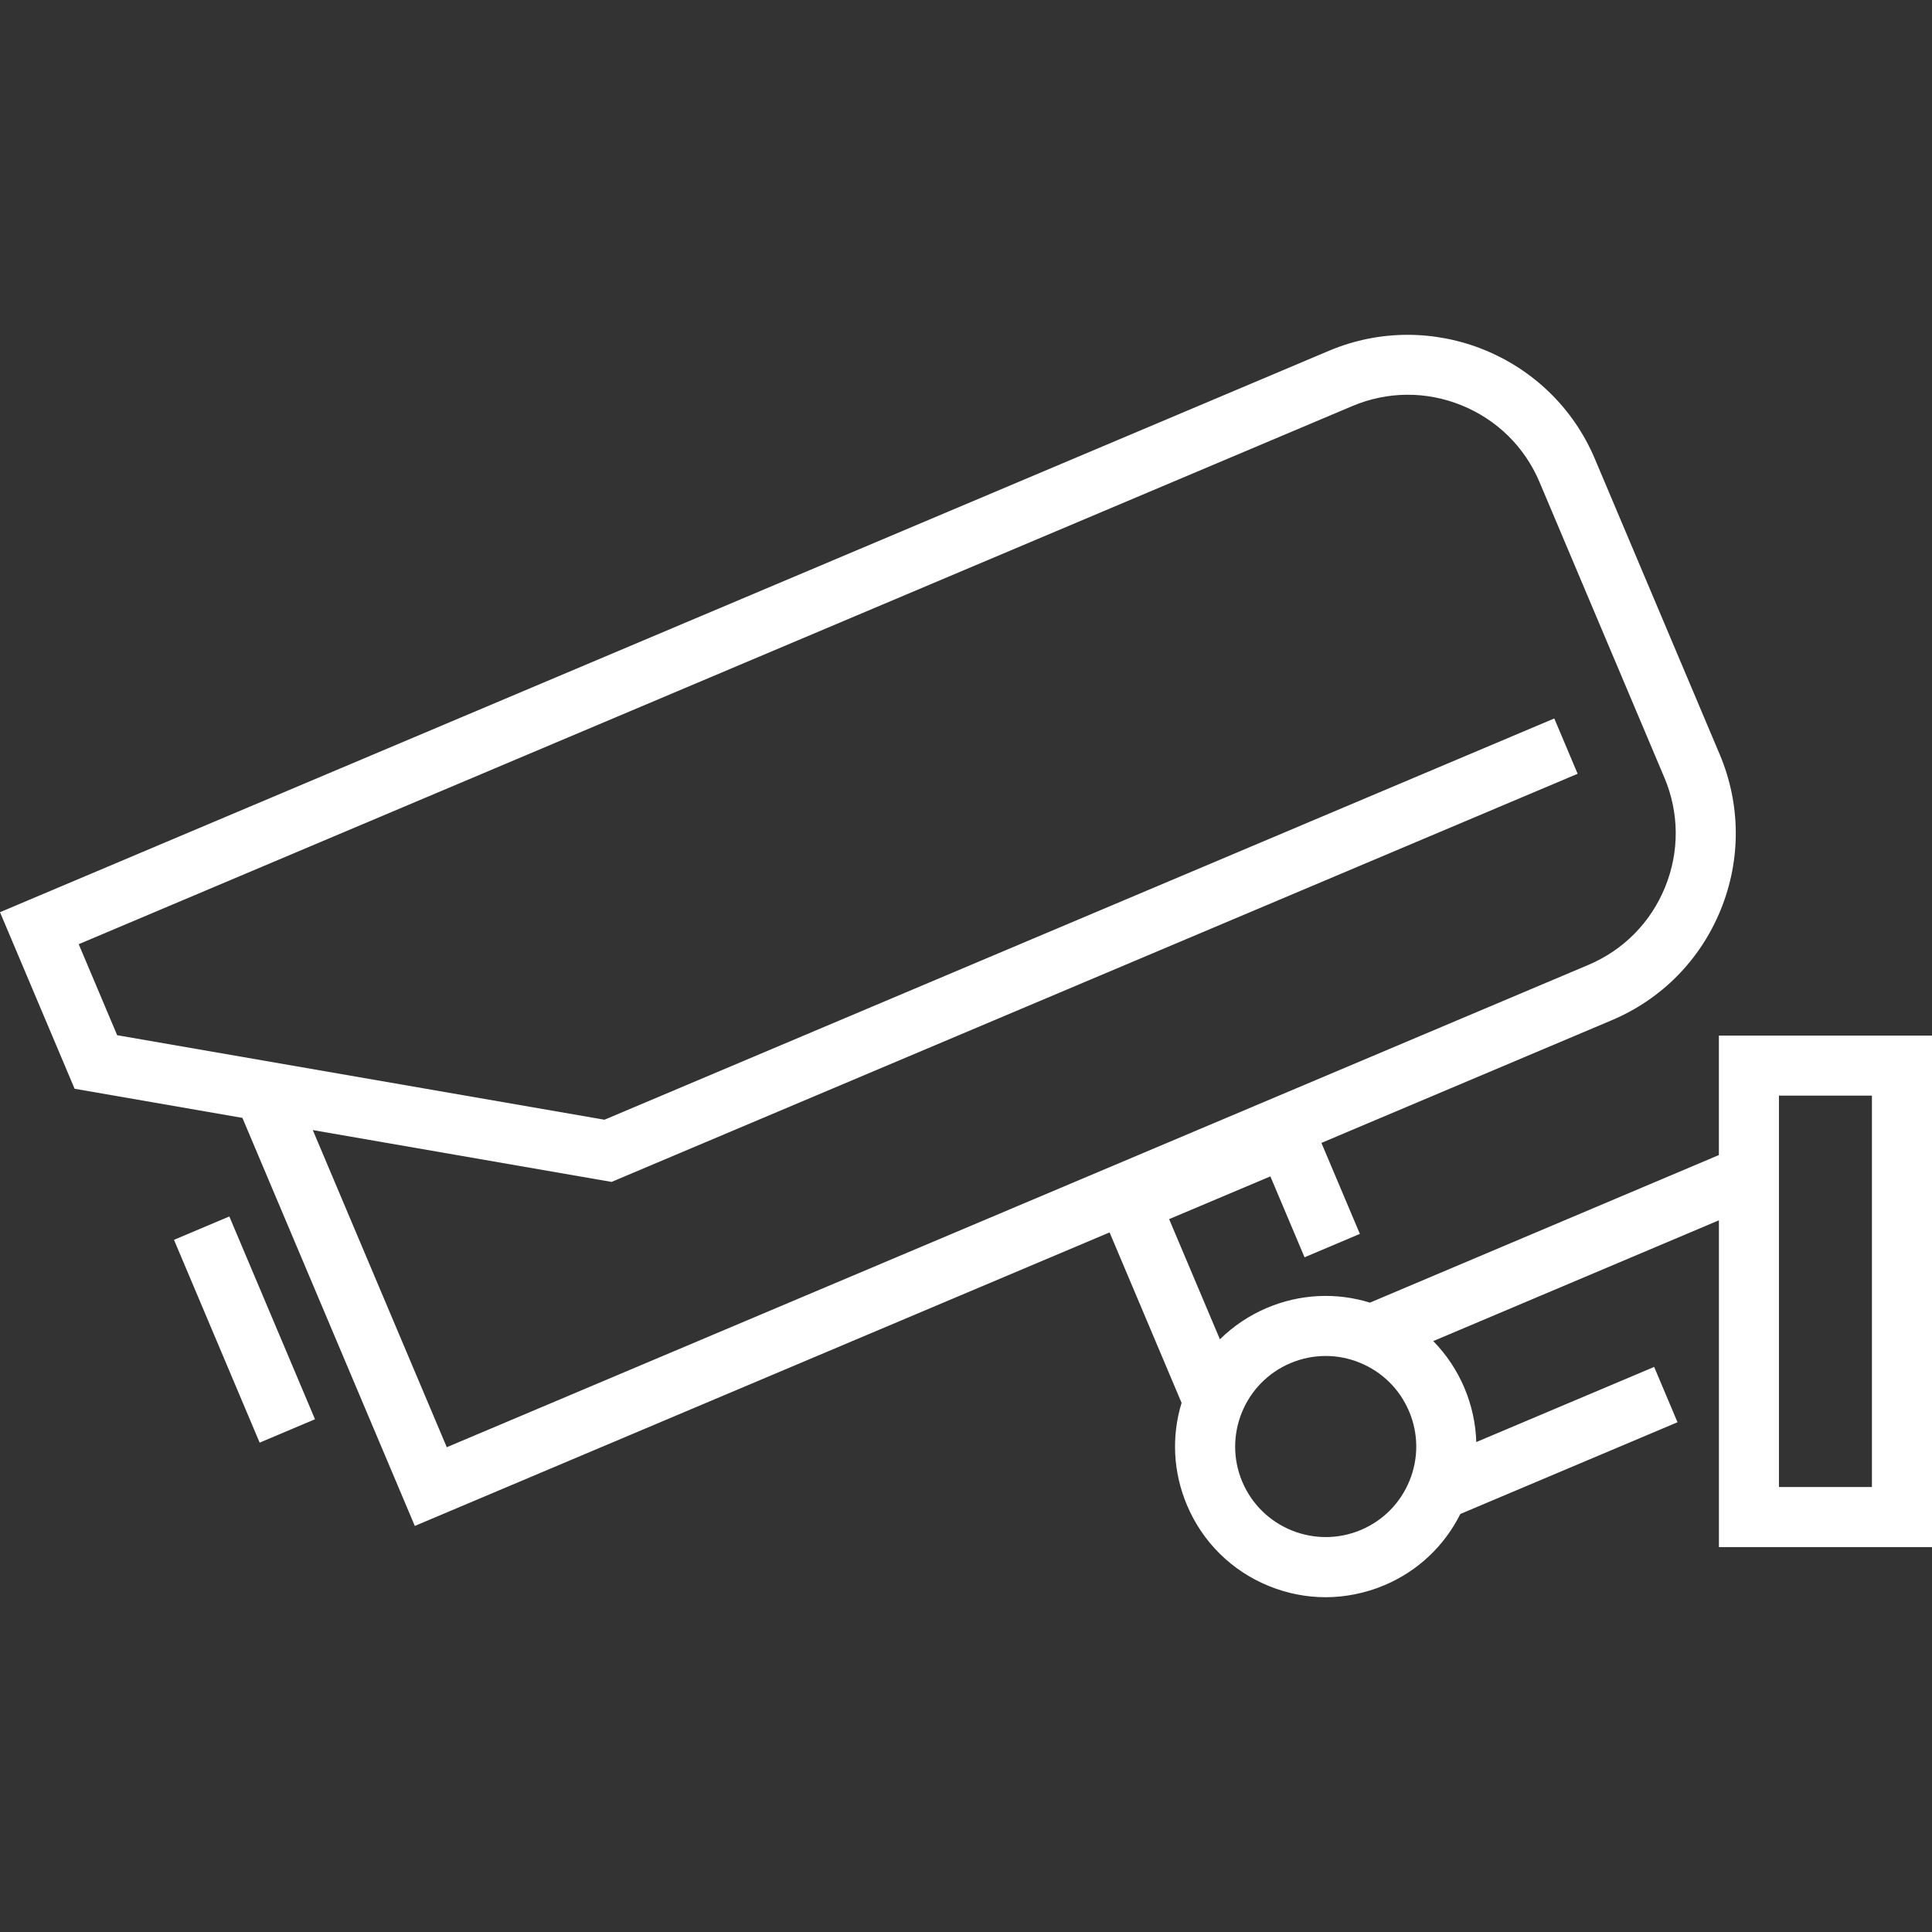 <?xml version="1.0" encoding="UTF-8"?>
<svg id="Livello_1" data-name="Livello 1" xmlns="http://www.w3.org/2000/svg" viewBox="0 0 512 512">
  <rect x="0" y="0" width="512" height="512" fill="#333333" stroke="none"/>
  <defs>
    <style>
      .cls-1 {
        fill: #fff;
      }
    </style>
  </defs>
  <rect class="cls-1" x="56.85" y="323.16" width="15.92" height="58.34" transform="translate(-132.01 53) rotate(-22.9)"/>
  <path class="cls-1" d="M455.52,274.43v31.67l-92.47,39.11c-8.96-2.77-18.51-2.31-27.26,1.38-4.73,2-8.95,4.84-12.5,8.34l-13.46-31.85,26.83-11.33,9.06,21.44,14.66-6.2-10.19-24.11,76.92-32.5c13.24-5.59,23.5-16,28.91-29.32,5.41-13.31,5.3-27.94-.29-41.17l-29.97-70.94-3.11-7.36c-11.55-27.33-43.17-40.16-70.49-28.62L0,241.74l19.77,46.79,44.47,7.72,45.69,108.14,184.12-77.79,19.08,45.17c-2.72,8.92-2.24,18.41,1.43,27.11,4.15,9.82,11.87,17.44,21.75,21.45,4.85,1.97,9.93,2.95,15.02,2.95s10.53-1.06,15.53-3.17c8.85-3.74,15.9-10.39,20.14-18.89l57.56-24.31-6.19-14.66-47.14,19.91c-.15-4.87-1.19-9.72-3.14-14.34-1.99-4.7-4.8-8.88-8.26-12.42l75.7-32.01v86.61h56.48v-135.56h-56.48Zm-372.64,25.05l79.19,13.74,256.02-108.16-6.19-14.66-251.71,106.34-129.14-22.4-10.19-24.12L358.36,107.62c9.32-3.94,19.62-4.01,28.99-.2,9.37,3.81,16.71,11.03,20.64,20.35l2.74,6.48h0l.51,1.21,25.99,61.51h0l3.85,9.11c3.94,9.32,4.01,19.62,.2,28.99-3.81,9.37-11.03,16.7-20.35,20.64L118.4,383.53l-35.51-84.05Zm290.67,92.89c-2.41,5.94-6.99,10.58-12.89,13.08-12.19,5.15-26.29-.58-31.44-12.76-5.15-12.19,.58-26.29,12.76-31.44,3-1.27,6.17-1.9,9.33-1.9s6.11,.59,9.03,1.78c5.94,2.41,10.58,6.99,13.08,12.89,2.49,5.9,2.54,12.42,.13,18.36Zm122.53,1.7h-24.64v-103.72h24.64v103.72Z"/>
</svg>